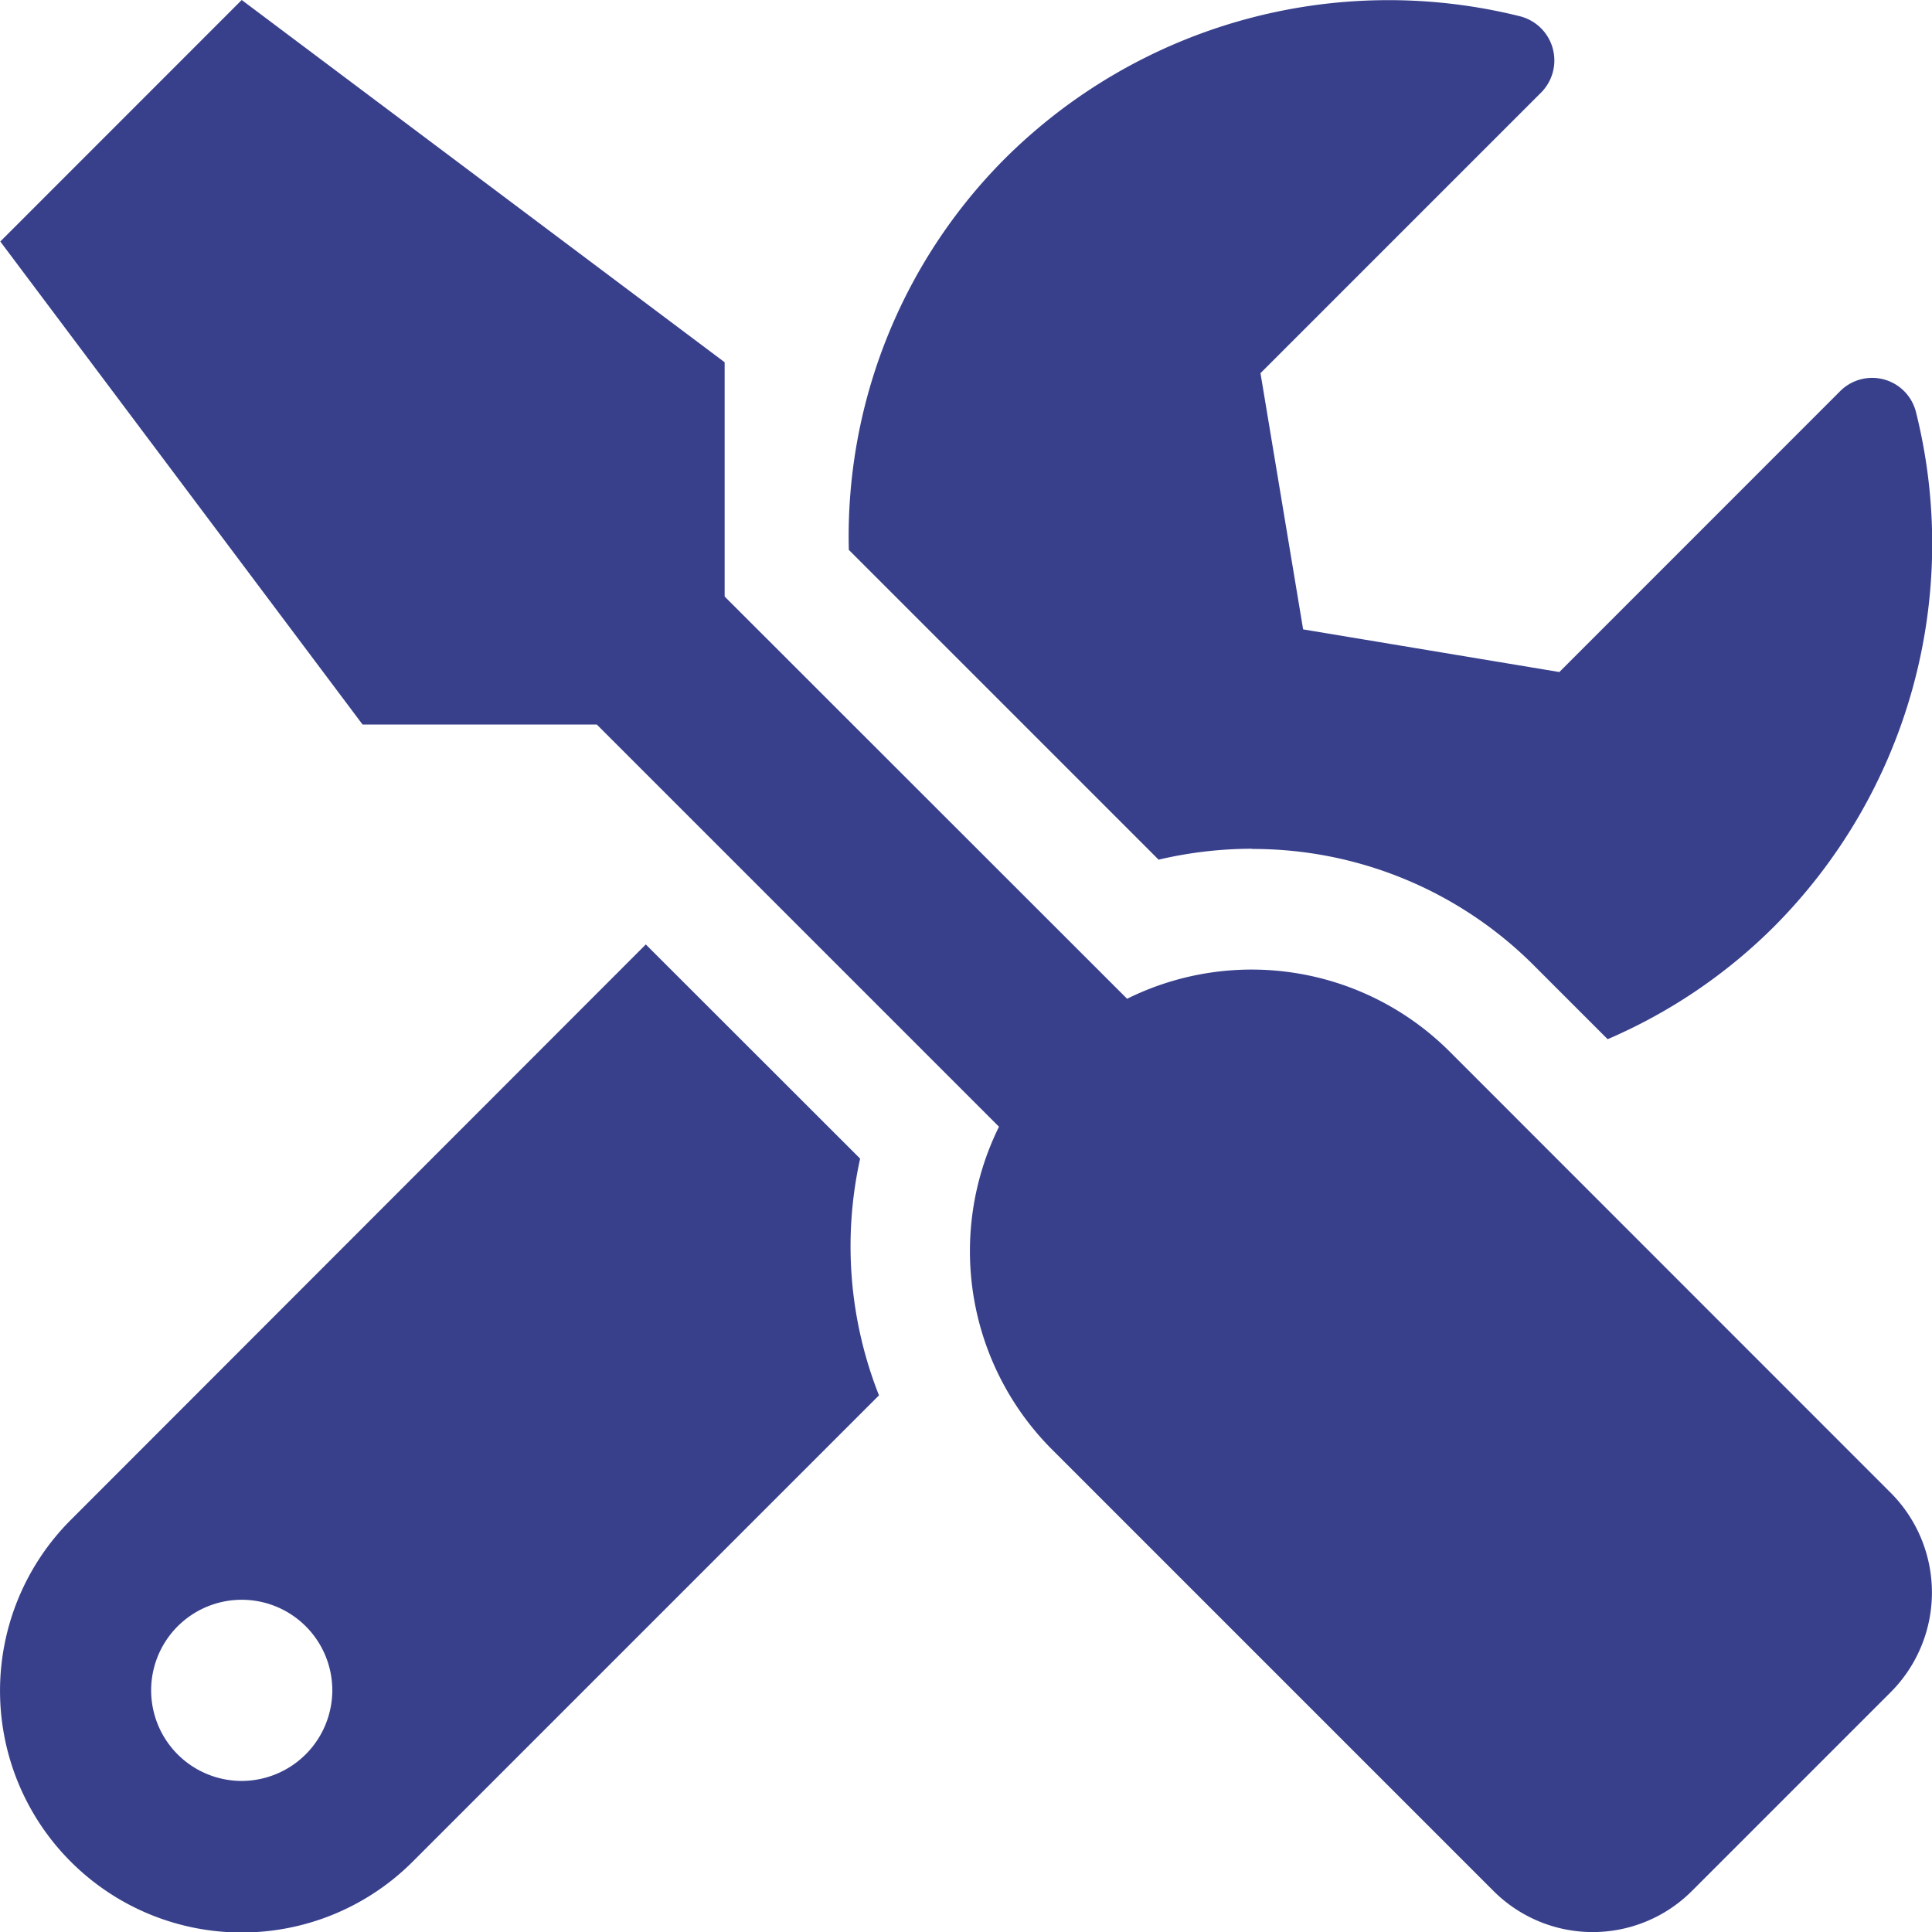 <svg xmlns="http://www.w3.org/2000/svg" width="26" height="26.001" viewBox="0 0 26 26.001">
  <path id="alignment_Icon02.svg" d="M25.444,20.093,19.5,14.147a3.77,3.77,0,0,0-4.336-.706L9.748,8.028V4.875L3.249,0,0,3.25l4.875,6.5H8.027l5.413,5.413a3.778,3.778,0,0,0,.706,4.336l5.946,5.946a1.888,1.888,0,0,0,2.676,0l2.676-2.676a1.9,1.9,0,0,0,0-2.676Zm-8.6-8.668A5.343,5.343,0,0,1,20.646,13l.985.985a7.188,7.188,0,0,0,2.224-1.5,7.3,7.3,0,0,0,1.925-6.941.608.608,0,0,0-1.021-.279L20.981,9.044,17.533,8.47l-.574-3.448,3.778-3.778A.613.613,0,0,0,20.447.218a7.315,7.315,0,0,0-6.936,1.925A7.2,7.2,0,0,0,11.419,7.4l4.169,4.169a5.532,5.532,0,0,1,1.254-.147Zm-5.276,4.164L8.687,12.71.949,20.454a3.249,3.249,0,0,0,4.6,4.6l6.276-6.276a5.453,5.453,0,0,1-.254-3.184ZM3.249,23.967a1.219,1.219,0,1,1,1.219-1.219A1.222,1.222,0,0,1,3.249,23.967Z" transform="translate(0.004)" fill="#38408c"/>
</svg>
